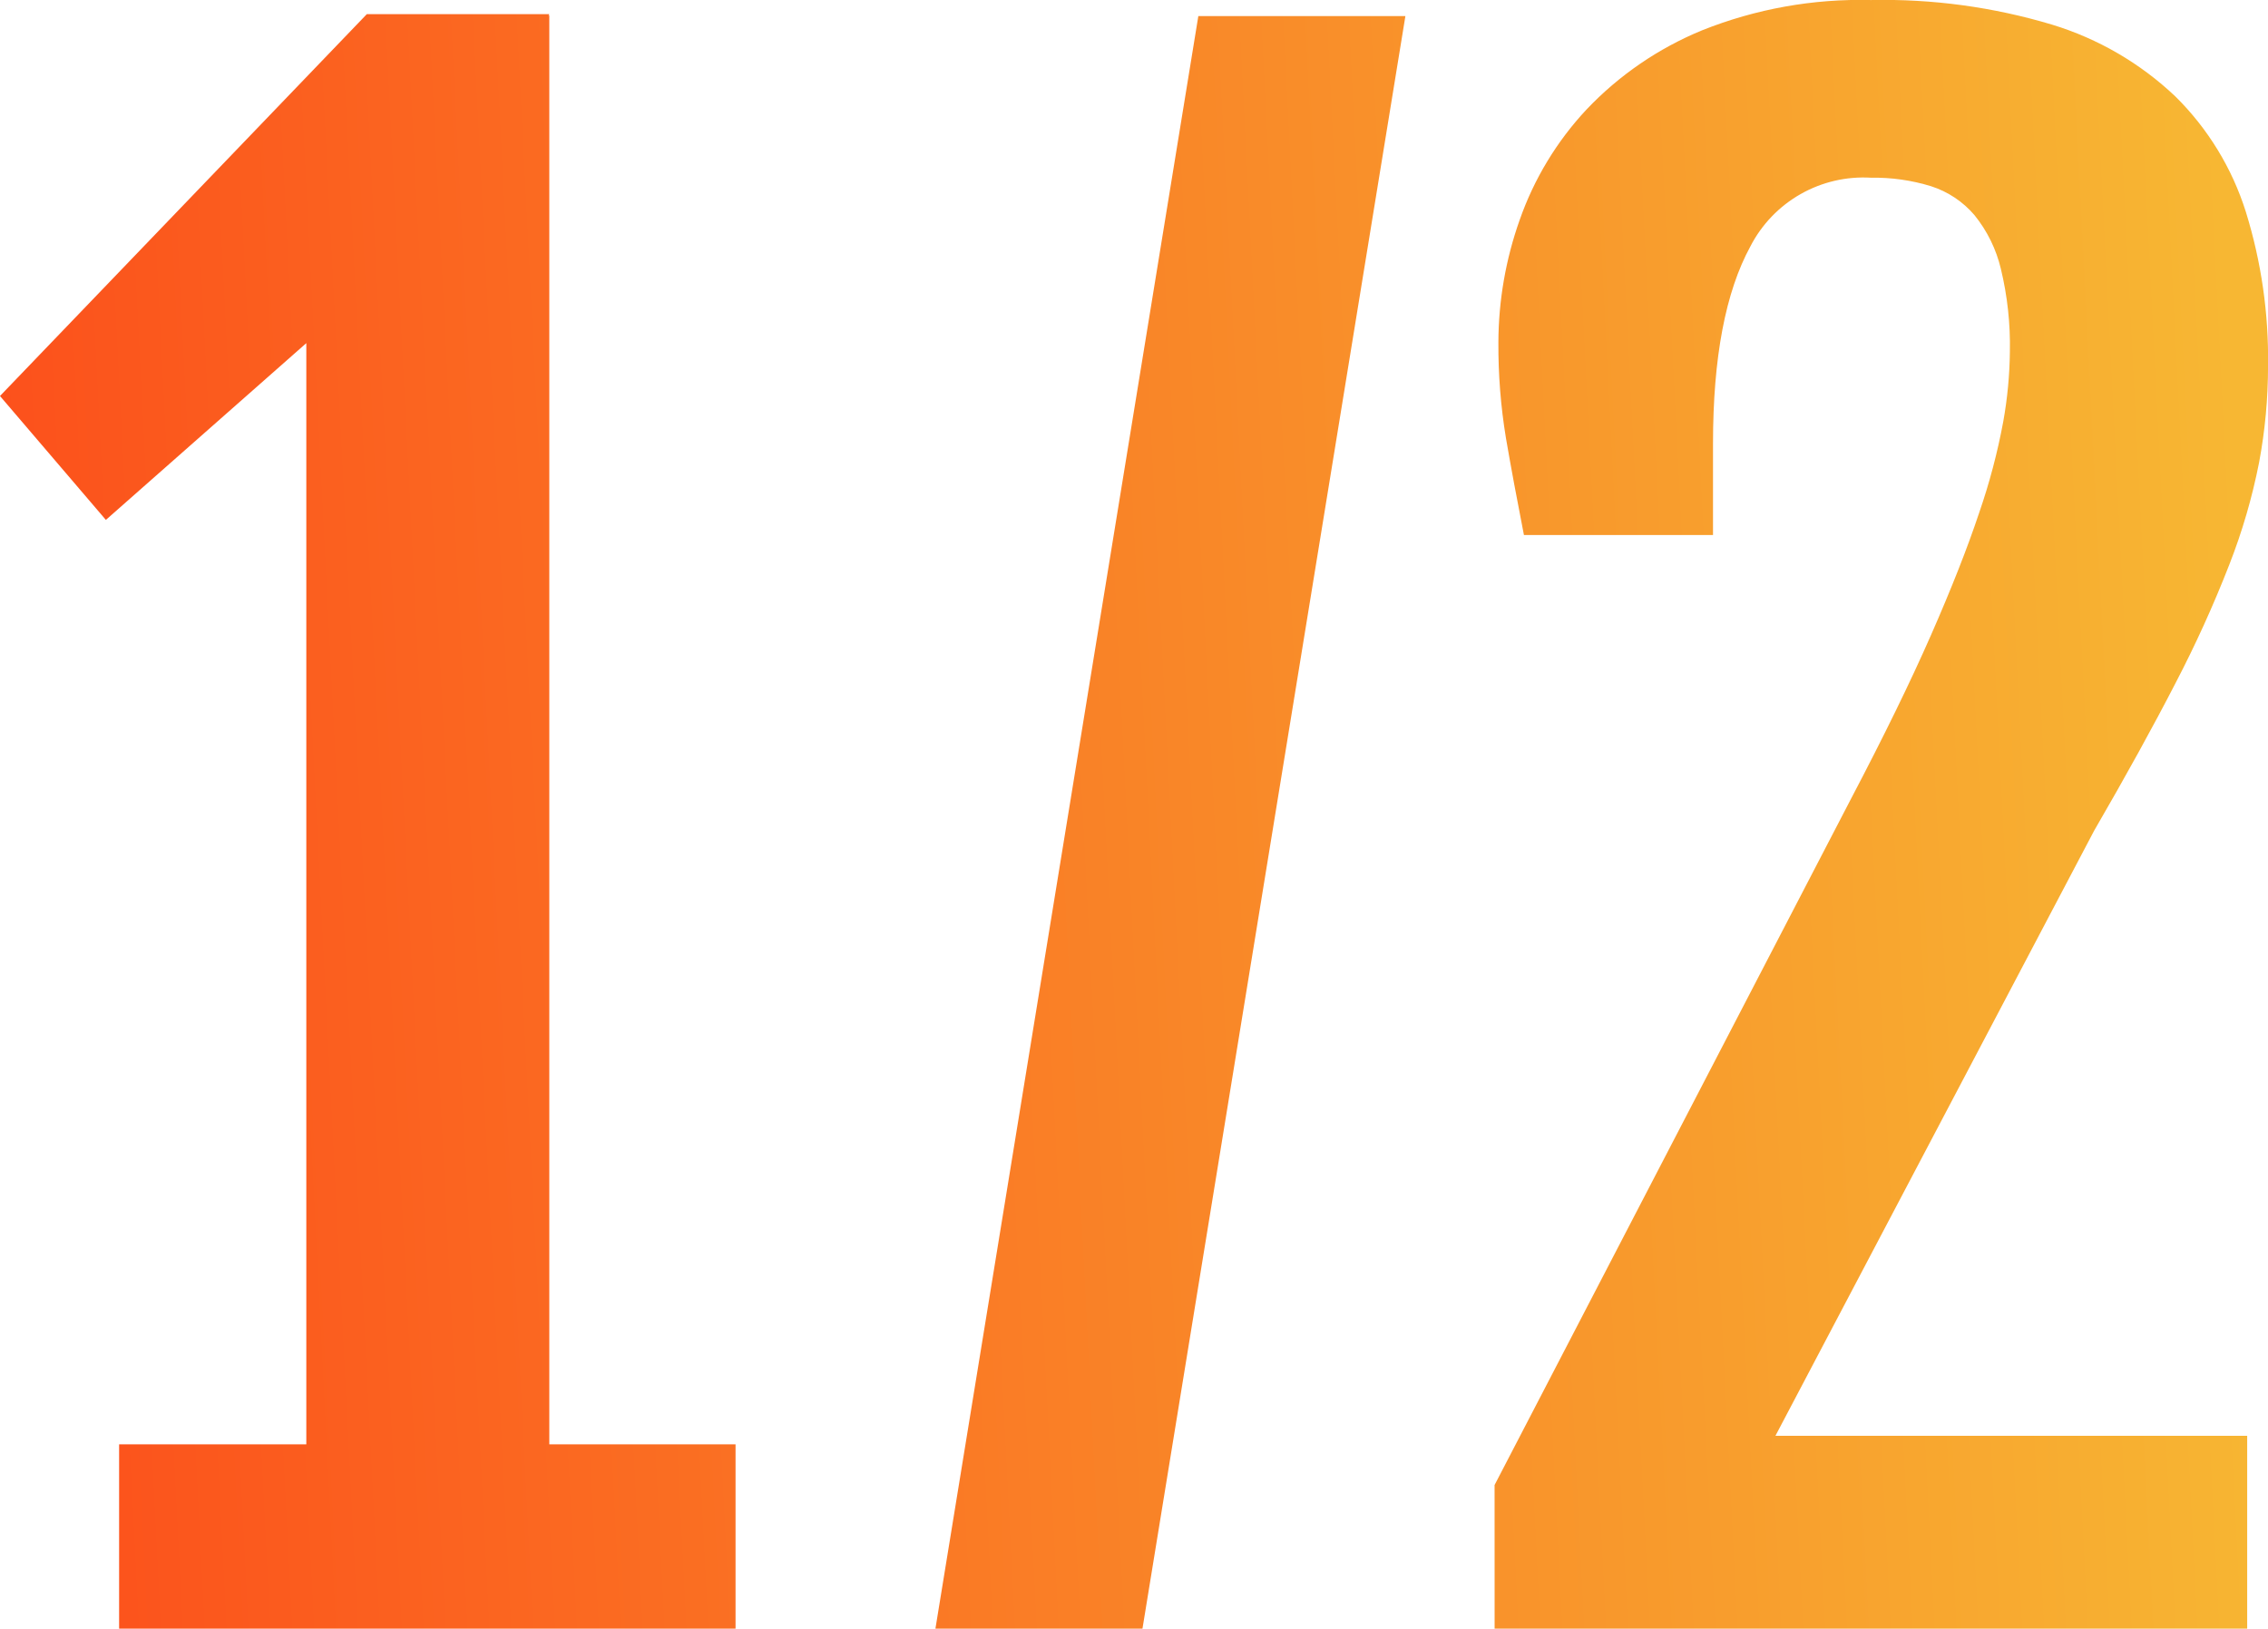<svg xmlns="http://www.w3.org/2000/svg" xmlns:xlink="http://www.w3.org/1999/xlink" width="117.133" height="84.131" viewBox="0 0 117.133 84.131"><defs><clipPath id="a"><path d="M7.422-9.521H17.09V-66.406L6.738-57.275l-5.469-6.4L20.215-83.4h9.424l-.049.1.049-.049V-9.521h9.619V0H7.422ZM63.159-83.3H73.853L60.274,0H49.581Zm15.3,75.879L96.869-42.871q2.539-4.834,4.126-8.447t2.49-6.323a32.616,32.616,0,0,0,1.245-4.712,21.667,21.667,0,0,0,.342-3.613,16.789,16.789,0,0,0-.464-4.272,6.965,6.965,0,0,0-1.367-2.783A4.926,4.926,0,0,0,101-74.512a9.97,9.97,0,0,0-3.1-.439,6.566,6.566,0,0,0-6.226,3.54Q89.74-67.871,89.74-61.23v4.736H79.975q-.537-2.734-.928-5a29.291,29.291,0,0,1-.391-4.956,19.087,19.087,0,0,1,1.1-6.323A16.175,16.175,0,0,1,83.2-78.467a17.281,17.281,0,0,1,5.981-4.1,22.01,22.01,0,0,1,8.716-1.562,30.276,30.276,0,0,1,9.351,1.27,16.059,16.059,0,0,1,6.372,3.711,14.49,14.49,0,0,1,3.638,5.957,25.6,25.6,0,0,1,1.147,7.959,27.013,27.013,0,0,1-.464,5,30.774,30.774,0,0,1-1.538,5.273,61.759,61.759,0,0,1-2.783,6.128q-1.709,3.32-4.2,7.617L92.963-9.961h24.365V0H78.461Z" transform="translate(385.32 12275.069)" fill="#fff"/></clipPath><linearGradient id="b" x1="-0.016" y1="0.549" x2="0.945" y2="0.5" gradientUnits="objectBoundingBox"><stop offset="0" stop-color="#fc4a1a"/><stop offset="1" stop-color="#f7b733"/></linearGradient></defs><g transform="translate(-386.59 -12190.938)" clip-path="url(#a)"><rect width="130.5" height="126" transform="translate(381.07 12174.069)" fill="url(#b)"/></g></svg>